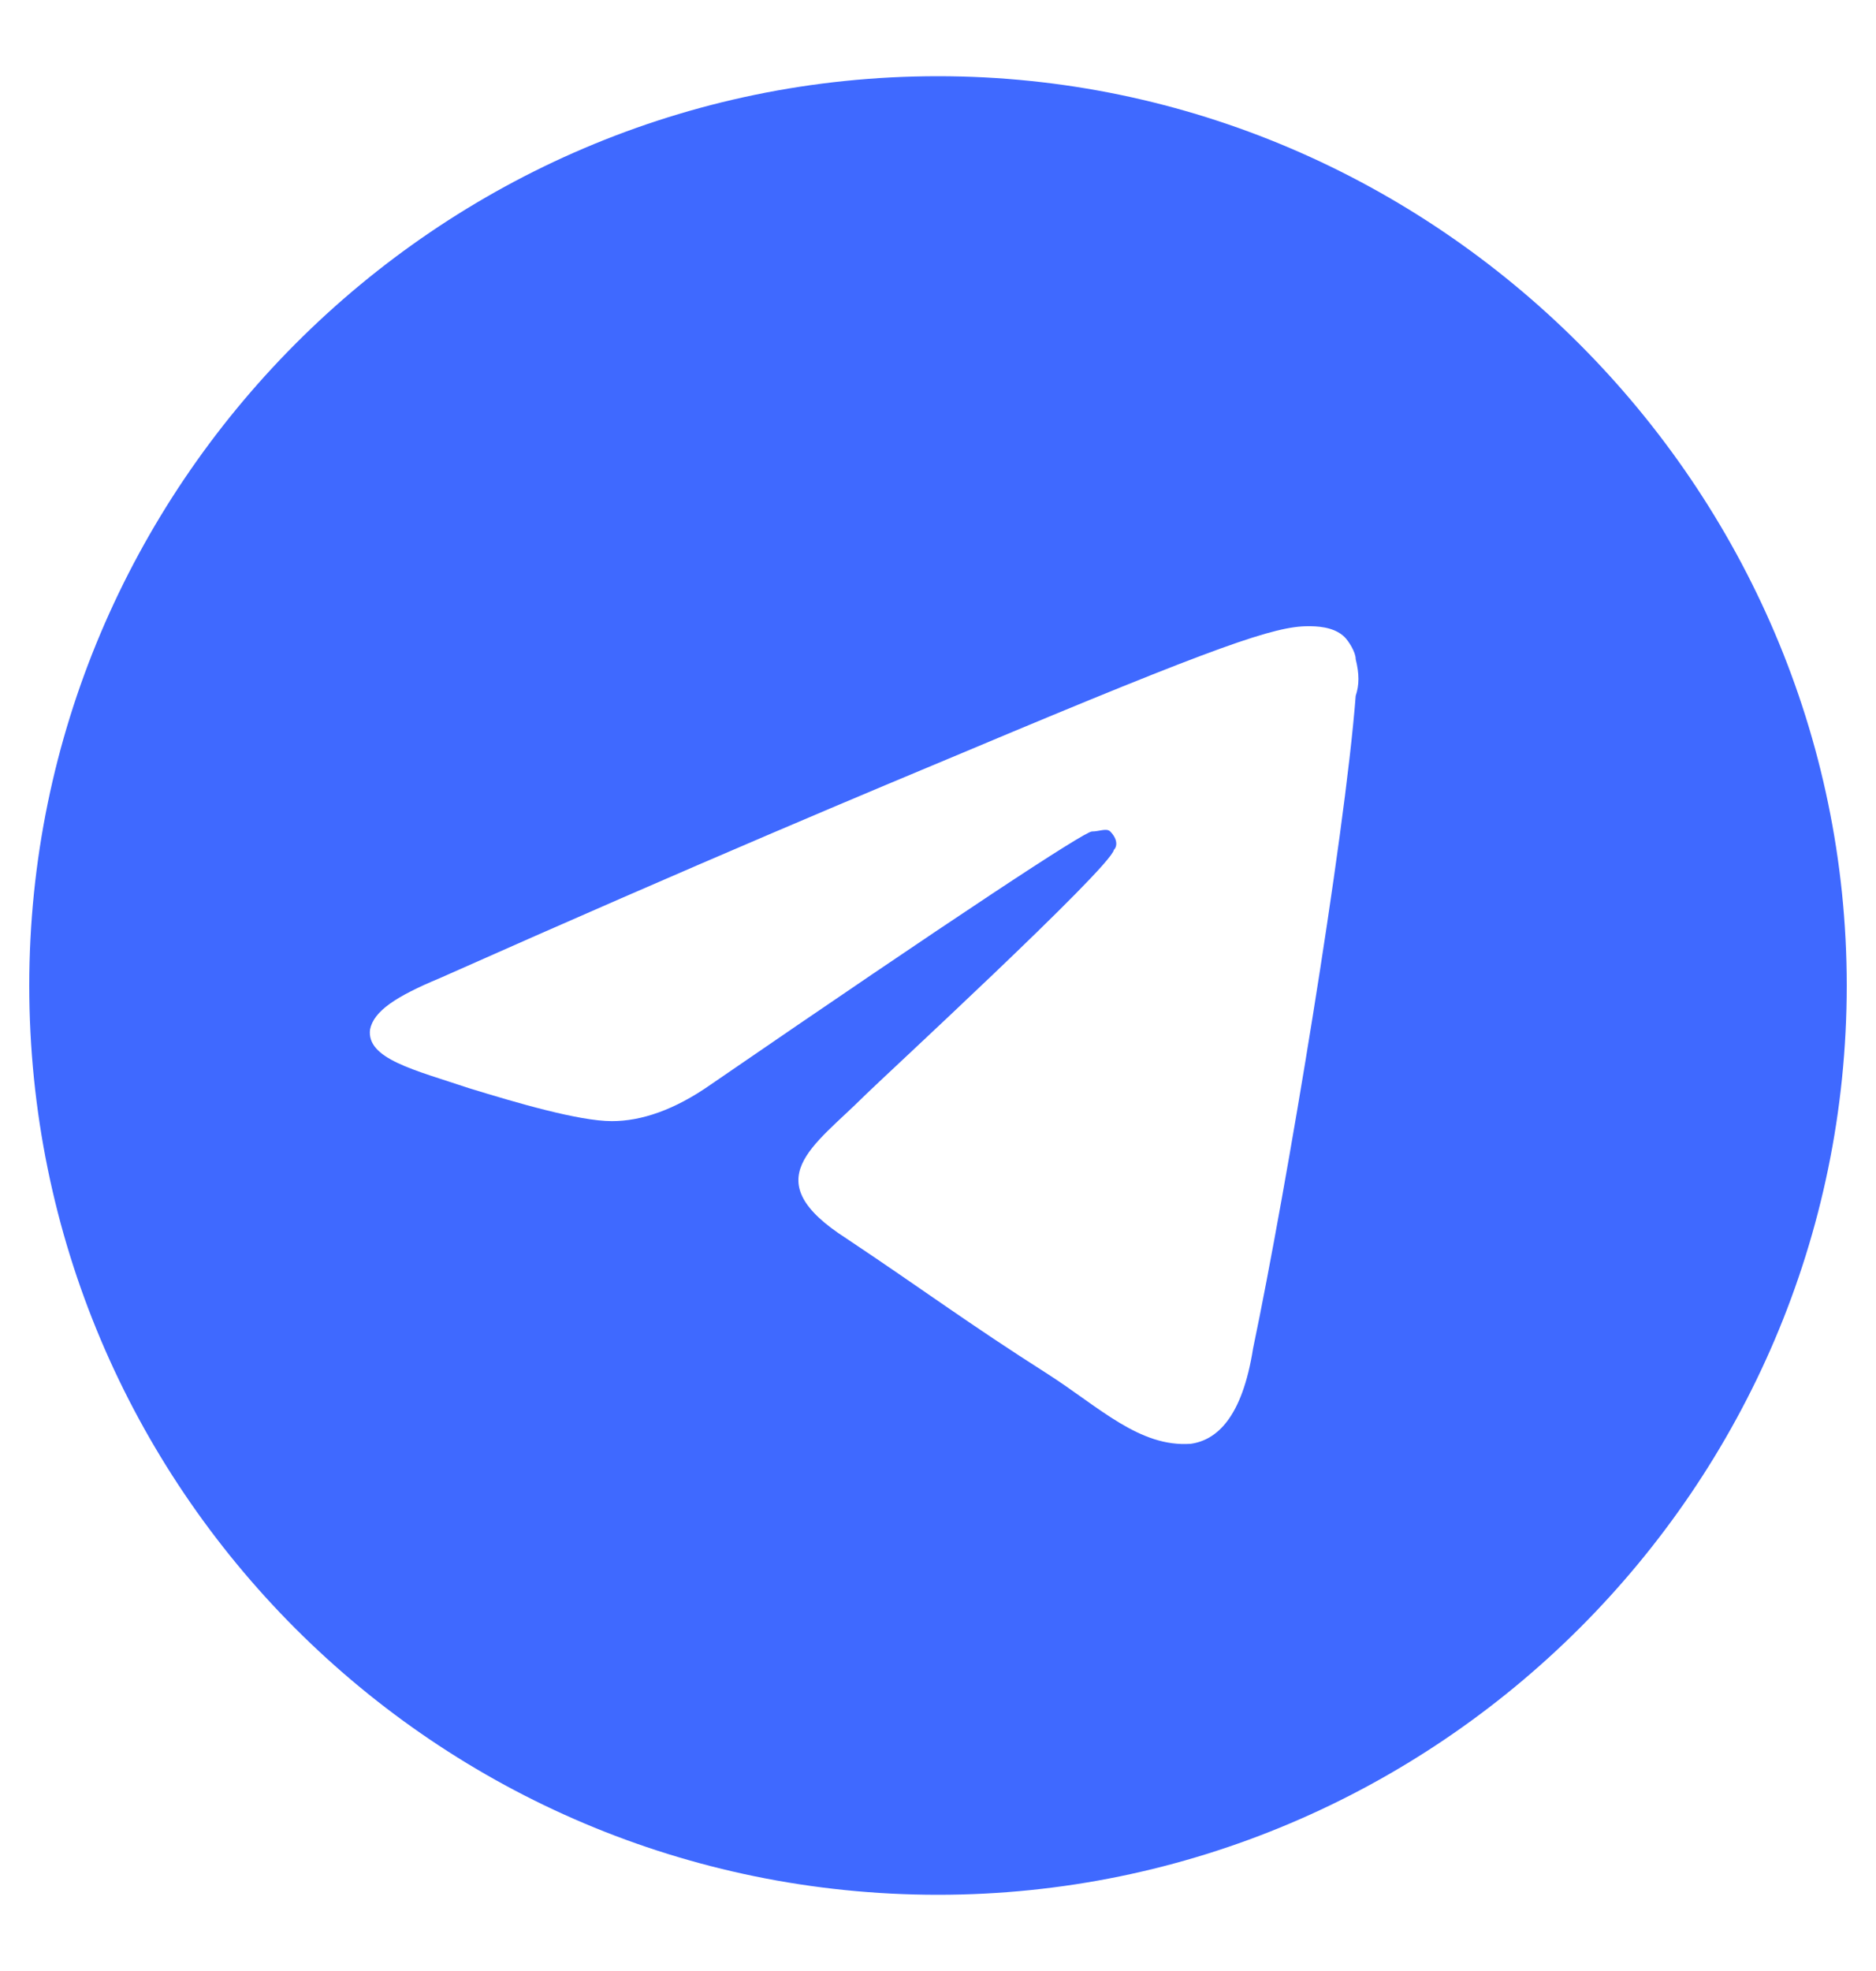 <?xml version="1.0" encoding="UTF-8"?> <svg xmlns="http://www.w3.org/2000/svg" width="20" height="21" viewBox="0 0 20 21" fill="none"><path d="M10 0.812C15.312 0.812 19.688 5.188 19.688 10.5C19.688 15.852 15.312 20.188 10 20.188C4.648 20.188 0.312 15.852 0.312 10.5C0.312 5.188 4.648 0.812 10 0.812ZM14.453 7.414C14.492 7.297 14.492 7.18 14.453 7.023C14.453 6.945 14.375 6.828 14.336 6.789C14.219 6.672 14.023 6.672 13.945 6.672C13.594 6.672 13.008 6.867 10.312 8C9.375 8.391 7.5 9.172 4.688 10.422C4.219 10.617 3.984 10.773 3.945 10.969C3.906 11.281 4.414 11.398 5 11.594C5.508 11.75 6.172 11.945 6.523 11.945C6.836 11.945 7.188 11.828 7.578 11.555C10.195 9.758 11.562 8.859 11.641 8.859C11.719 8.859 11.797 8.82 11.836 8.859C11.914 8.938 11.914 9.016 11.875 9.055C11.836 9.25 9.375 11.516 9.219 11.672C8.672 12.219 8.047 12.57 9.023 13.195C9.844 13.742 10.312 14.094 11.172 14.641C11.719 14.992 12.148 15.422 12.695 15.383C12.969 15.344 13.242 15.109 13.359 14.367C13.711 12.688 14.336 8.938 14.453 7.414Z" fill="#3F69FF"></path></svg> 